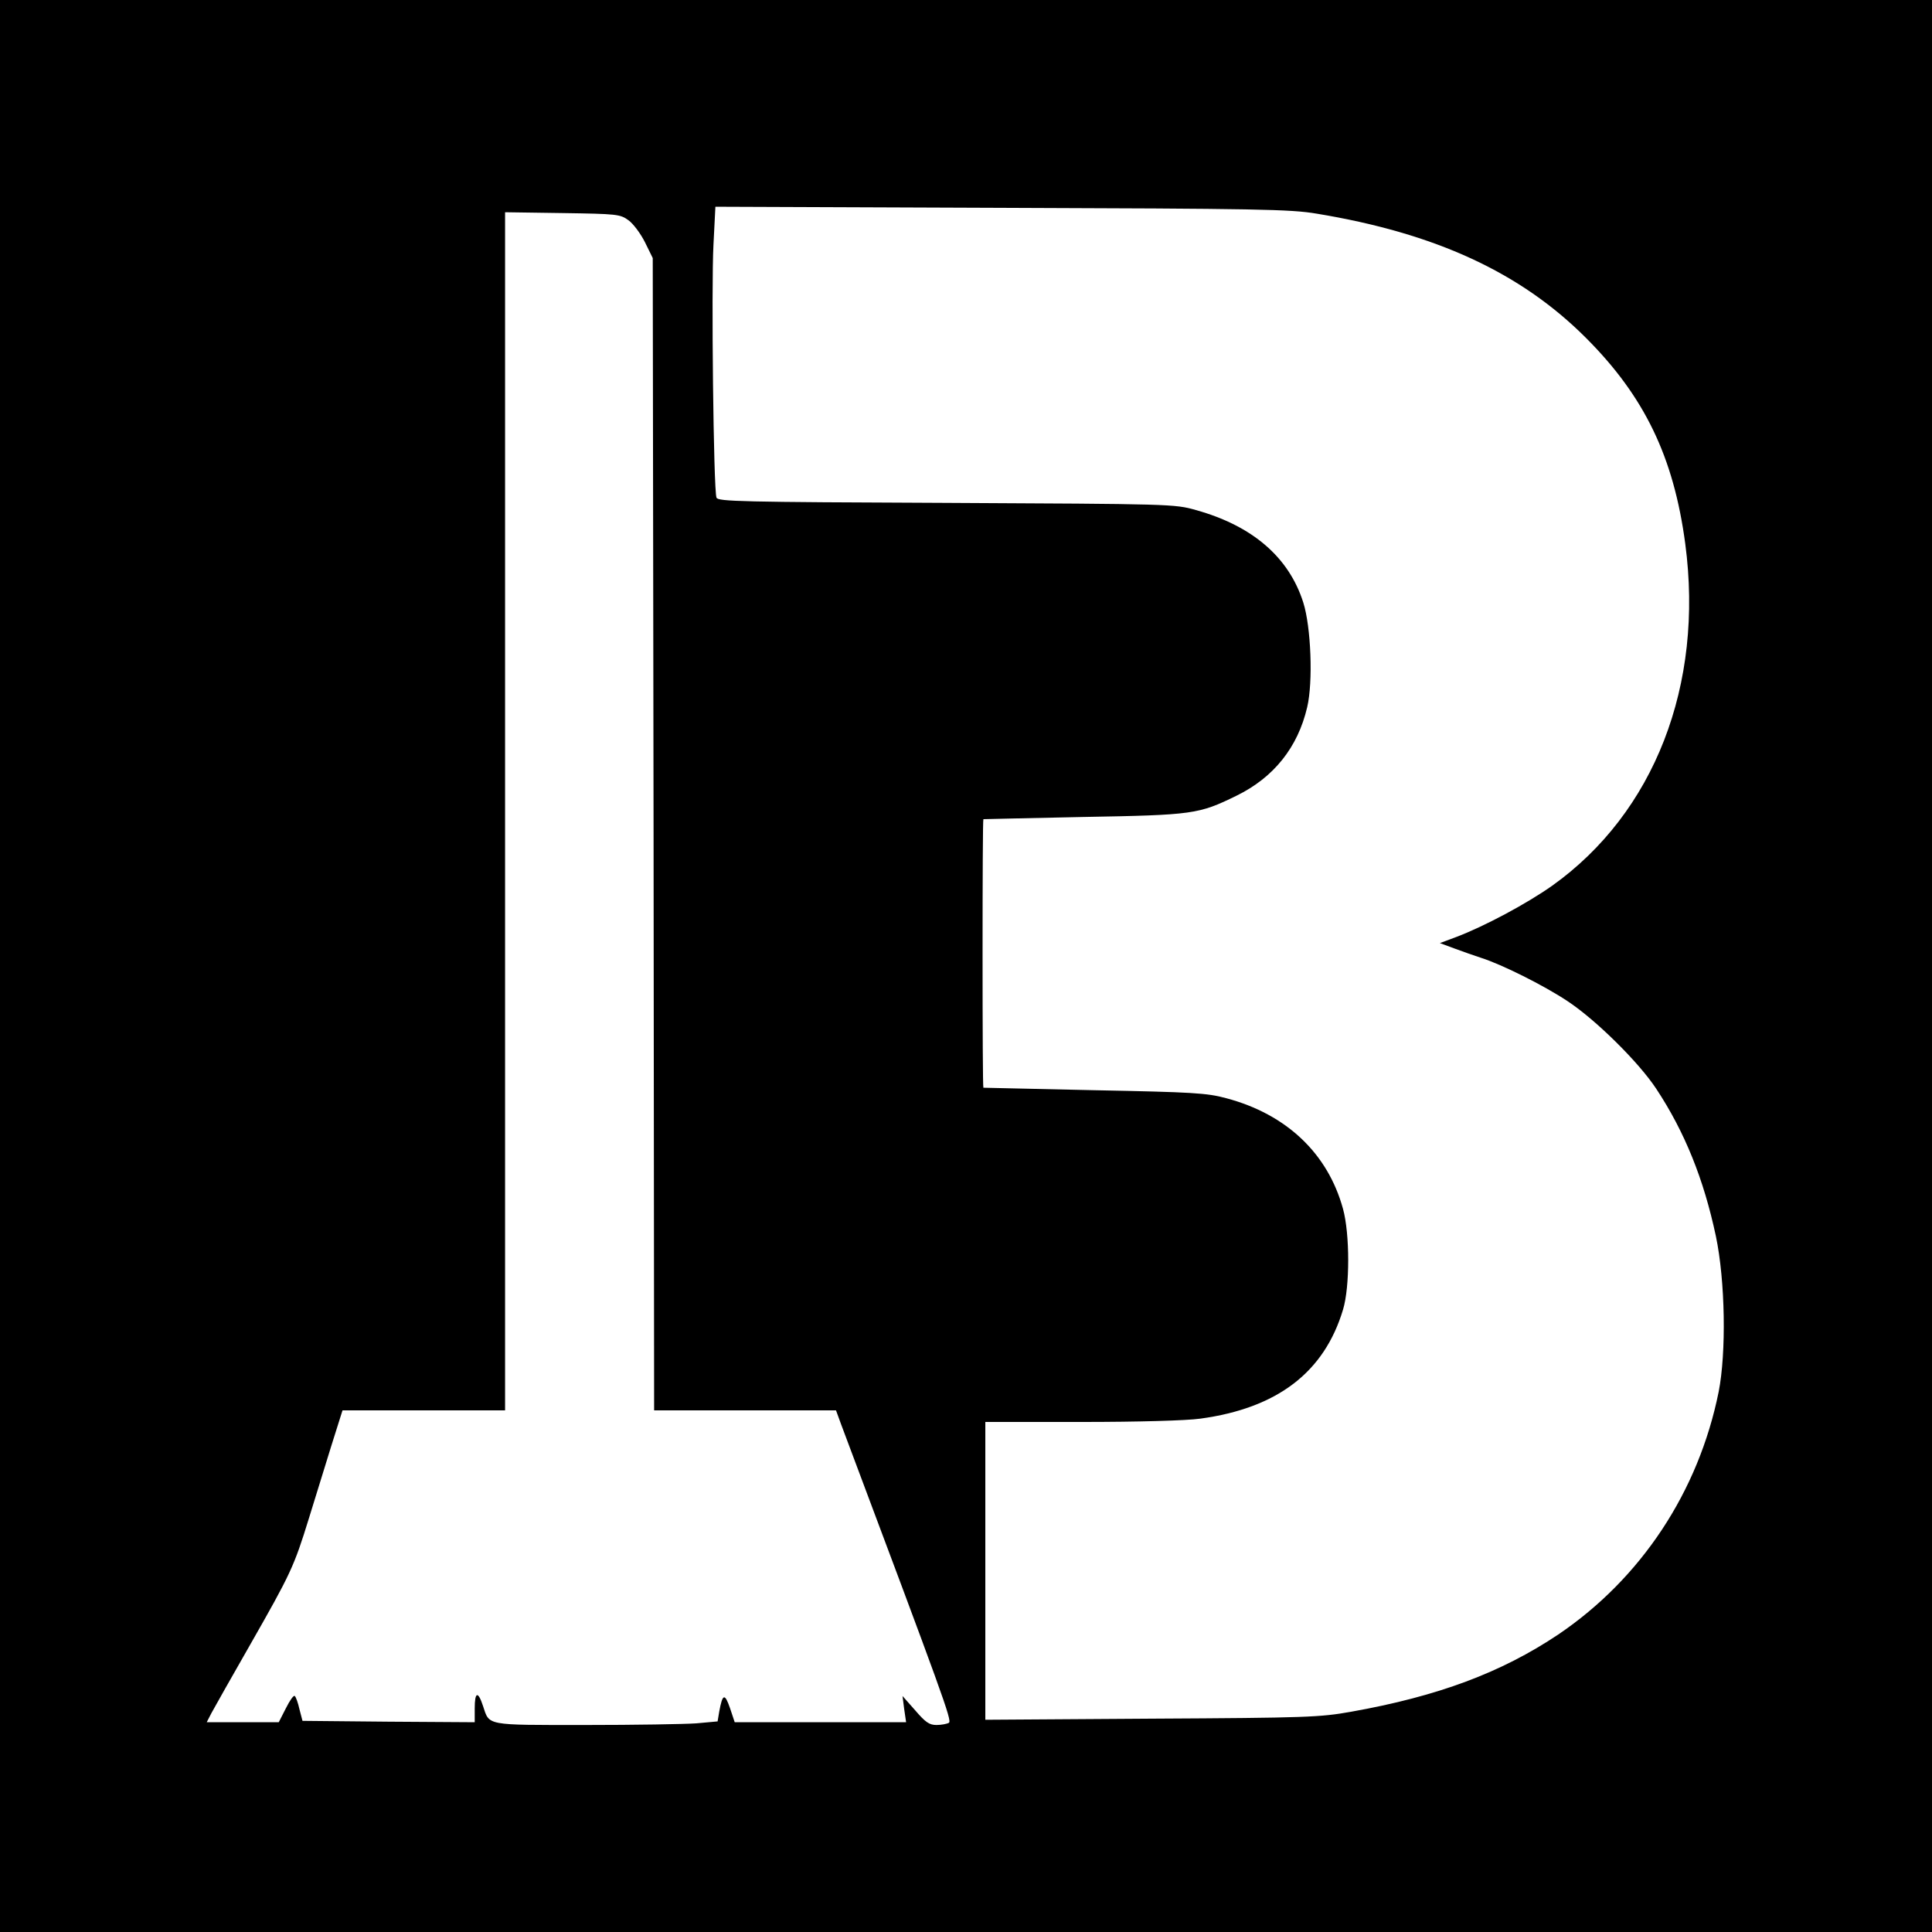 <?xml version="1.0" standalone="no"?>
<!DOCTYPE svg PUBLIC "-//W3C//DTD SVG 20010904//EN"
 "http://www.w3.org/TR/2001/REC-SVG-20010904/DTD/svg10.dtd">
<svg version="1.0" xmlns="http://www.w3.org/2000/svg"
 width="700pt" height="700pt" viewBox="0 0 700 700"
 preserveAspectRatio="xMidYMid meet">
<g transform="translate(0,700) scale(0.1,-0.1)"
fill="#000000" stroke="none">
<path d="M0 3500 l0 -3500 3500 0 3500 0 0 3500 0 3500 -3500 0 -3500 0 0
-3500z m4770 2726 c431 -71 739 -213 976 -450 212 -212 318 -431 360 -746 68
-512 -112 -975 -482 -1239 -92 -65 -245 -147 -348 -186 l-59 -22 54 -20 c30
-11 72 -26 94 -33 76 -24 228 -100 314 -157 103 -68 258 -221 322 -318 103
-156 172 -327 216 -534 34 -162 38 -422 10 -564 -73 -362 -281 -676 -581 -879
-206 -138 -436 -224 -751 -280 -112 -20 -160 -22 -722 -25 l-603 -4 0 539 0
540 348 0 c209 0 381 5 431 12 279 38 449 168 517 395 25 82 25 274 0 365 -55
201 -205 343 -423 401 -70 19 -121 22 -478 29 -220 5 -401 9 -402 9 -2 1 -3
219 -3 486 0 267 1 486 3 487 1 0 164 4 362 8 399 7 418 10 555 77 135 66 222
175 256 320 22 92 14 292 -14 380 -52 164 -184 278 -389 335 -77 22 -91 22
-905 26 -745 3 -827 5 -832 19 -11 27 -19 768 -11 916 l7 138 1037 -4 c929 -3
1047 -5 1141 -21z m-2493 -24 c17 -12 44 -48 60 -80 l28 -57 3 -2087 2 -2088
329 0 330 0 19 -52 c371 -989 402 -1072 390 -1080 -7 -4 -27 -8 -45 -8 -26 0
-40 10 -77 53 l-46 52 6 -47 7 -48 -311 0 -310 0 -17 51 c-19 55 -27 53 -39
-12 l-6 -36 -77 -7 c-42 -3 -224 -6 -404 -6 -363 0 -345 -3 -369 69 -18 55
-30 52 -30 -9 l0 -50 -312 2 -312 3 -11 42 c-5 23 -13 45 -17 48 -4 4 -18 -16
-32 -44 l-26 -51 -130 0 -131 0 17 33 c9 17 73 130 141 249 146 256 158 281
212 456 22 72 59 191 81 262 l41 130 294 0 295 0 0 2171 0 2170 208 -3 c197
-3 209 -4 239 -26z"/>
</g>
</svg>
